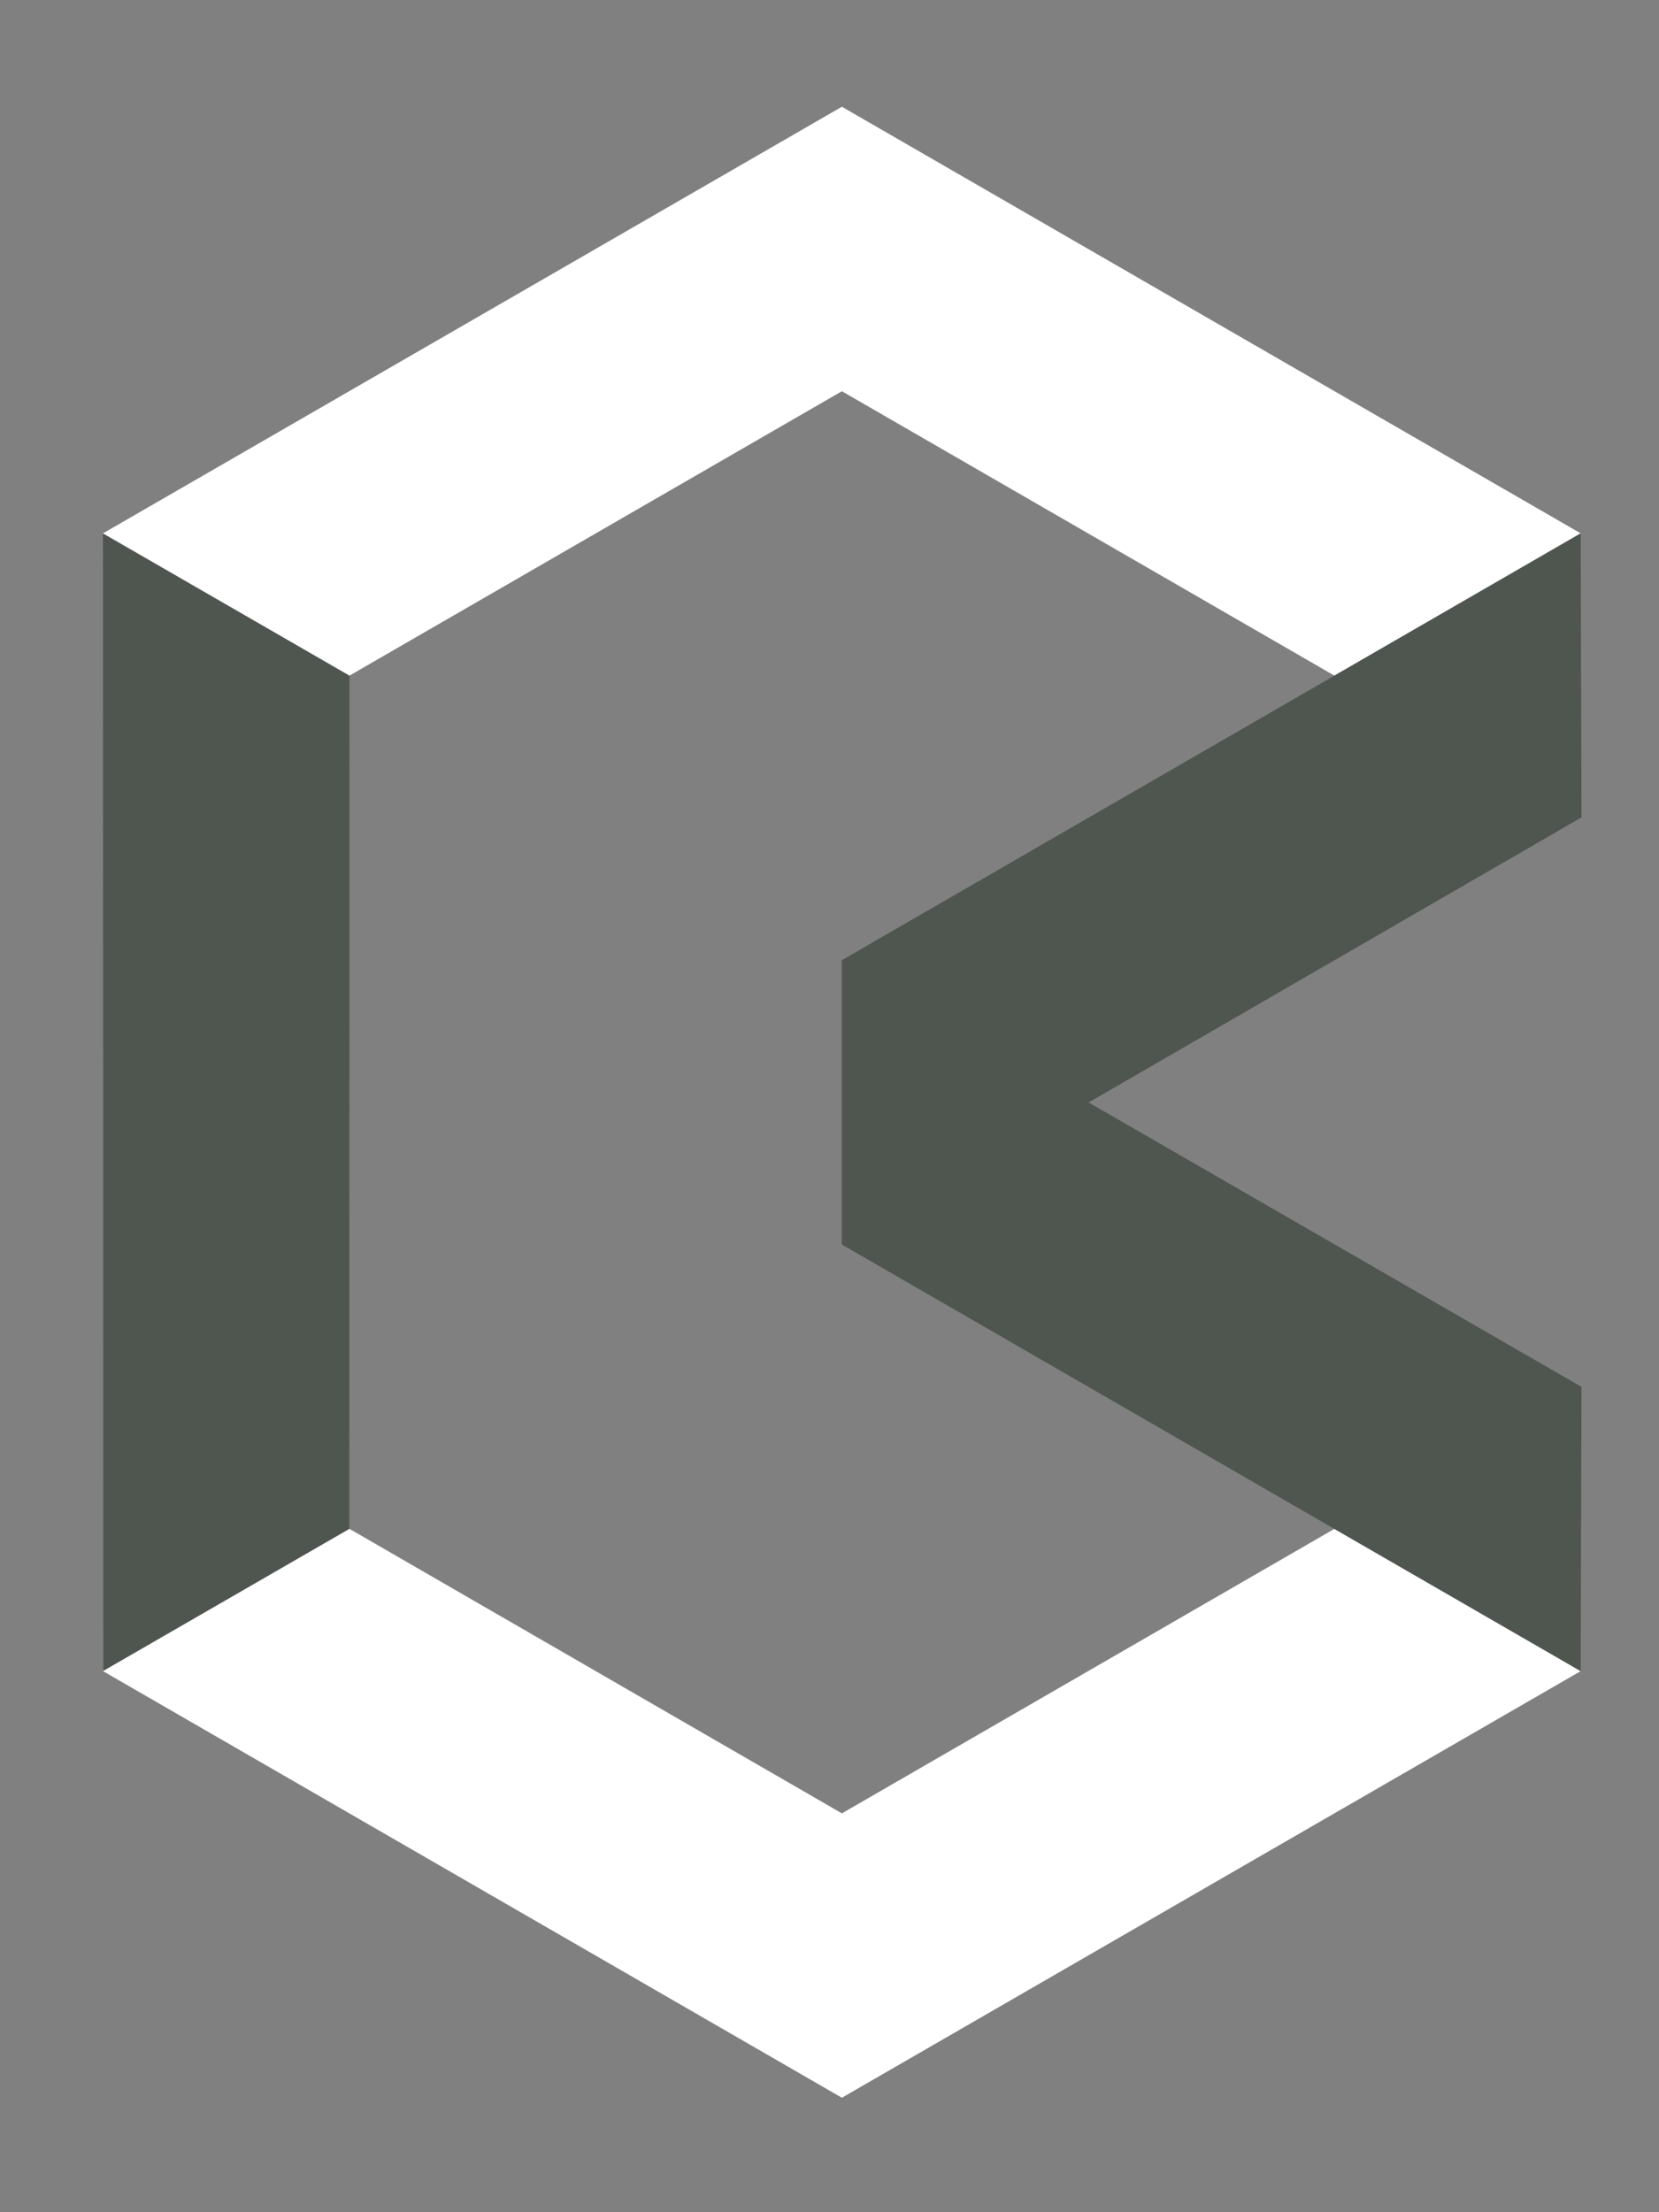 <?xml version="1.0" encoding="UTF-8"?>
<svg xmlns="http://www.w3.org/2000/svg" id="Ebene_1" data-name="Ebene 1" width="150" height="200" viewBox="0 0 150 200">
  <rect x="0" y="0" width="150" height="200" fill="#808080" stroke="none"/>
  <defs>
    <style>
      .cls-1 {
        fill: #fff;
      }

      .cls-2 {
        fill: #4f564f;
      }
    </style>
  </defs>
  <polygon class="cls-2" points="9.34 151.1 31.58 138.22 31.6 61.08 9.31 48.22 9.34 151.1"></polygon>
  <polygon class="cls-1" points="76.12 9.65 9.31 48.22 31.6 61.08 76.12 35.37 120.65 61.08 142.92 48.22 76.12 9.65"></polygon>
  <polygon class="cls-1" points="76.12 163.94 31.6 138.22 9.31 151.08 76.12 189.65 142.92 151.08 120.65 138.22 76.12 163.94"></polygon>
  <polygon class="cls-2" points="76.11 86.81 76.11 112.51 142.92 151.08 142.99 125.38 98.43 99.67 142.99 73.9 142.92 48.22 76.11 86.81"></polygon>
</svg>
